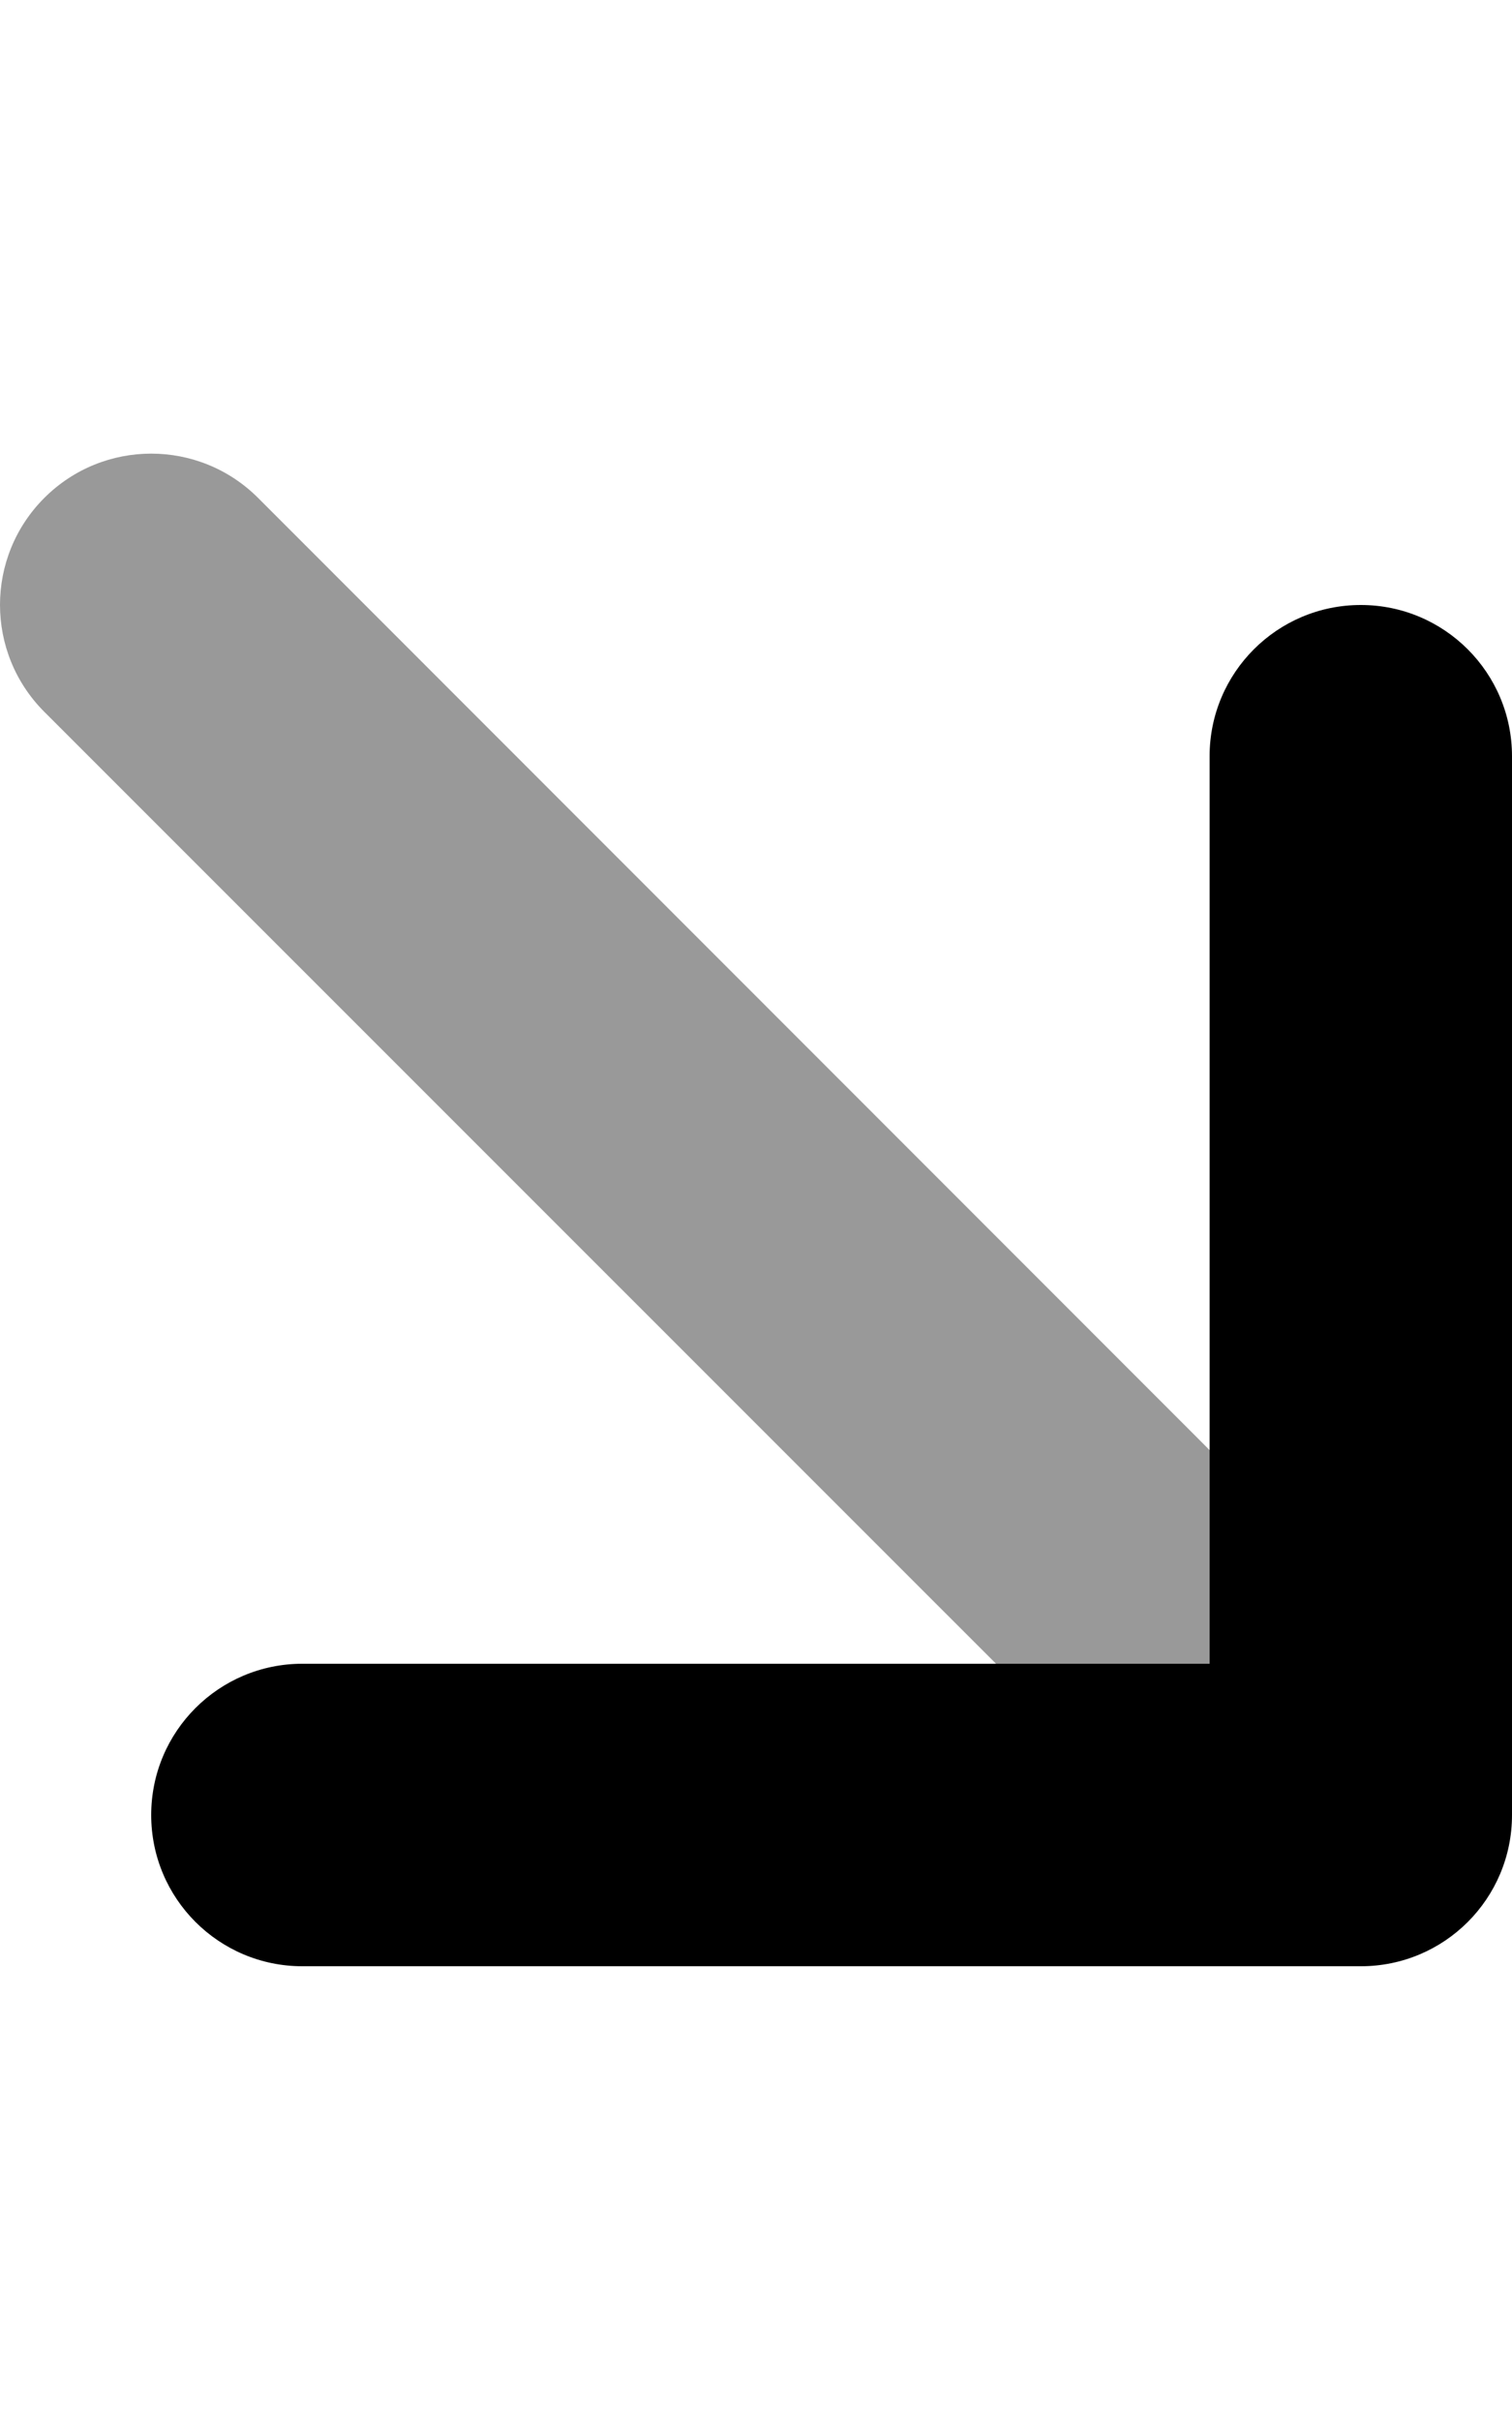 <svg xmlns="http://www.w3.org/2000/svg" viewBox="0 0 320 512"><!--! Font Awesome Pro 6.0.0-beta3 by @fontawesome - https://fontawesome.com License - https://fontawesome.com/license (Commercial License) Copyright 2021 Fonticons, Inc. --><defs><style>.fa-secondary{opacity:.4}</style></defs><path class="fa-primary" d="M288 416H64c-17.67 0-32-14.31-32-32s14.33-32 32-32h192V160c0-17.69 14.33-32 32-32s32 14.31 32 32v224C320 401.7 305.7 416 288 416z"/><path class="fa-secondary" d="M210.8 352L9.375 150.6c-12.5-12.5-12.5-32.75 0-45.25s32.75-12.5 45.25 0L256 306.8V352H210.8z"/></svg>